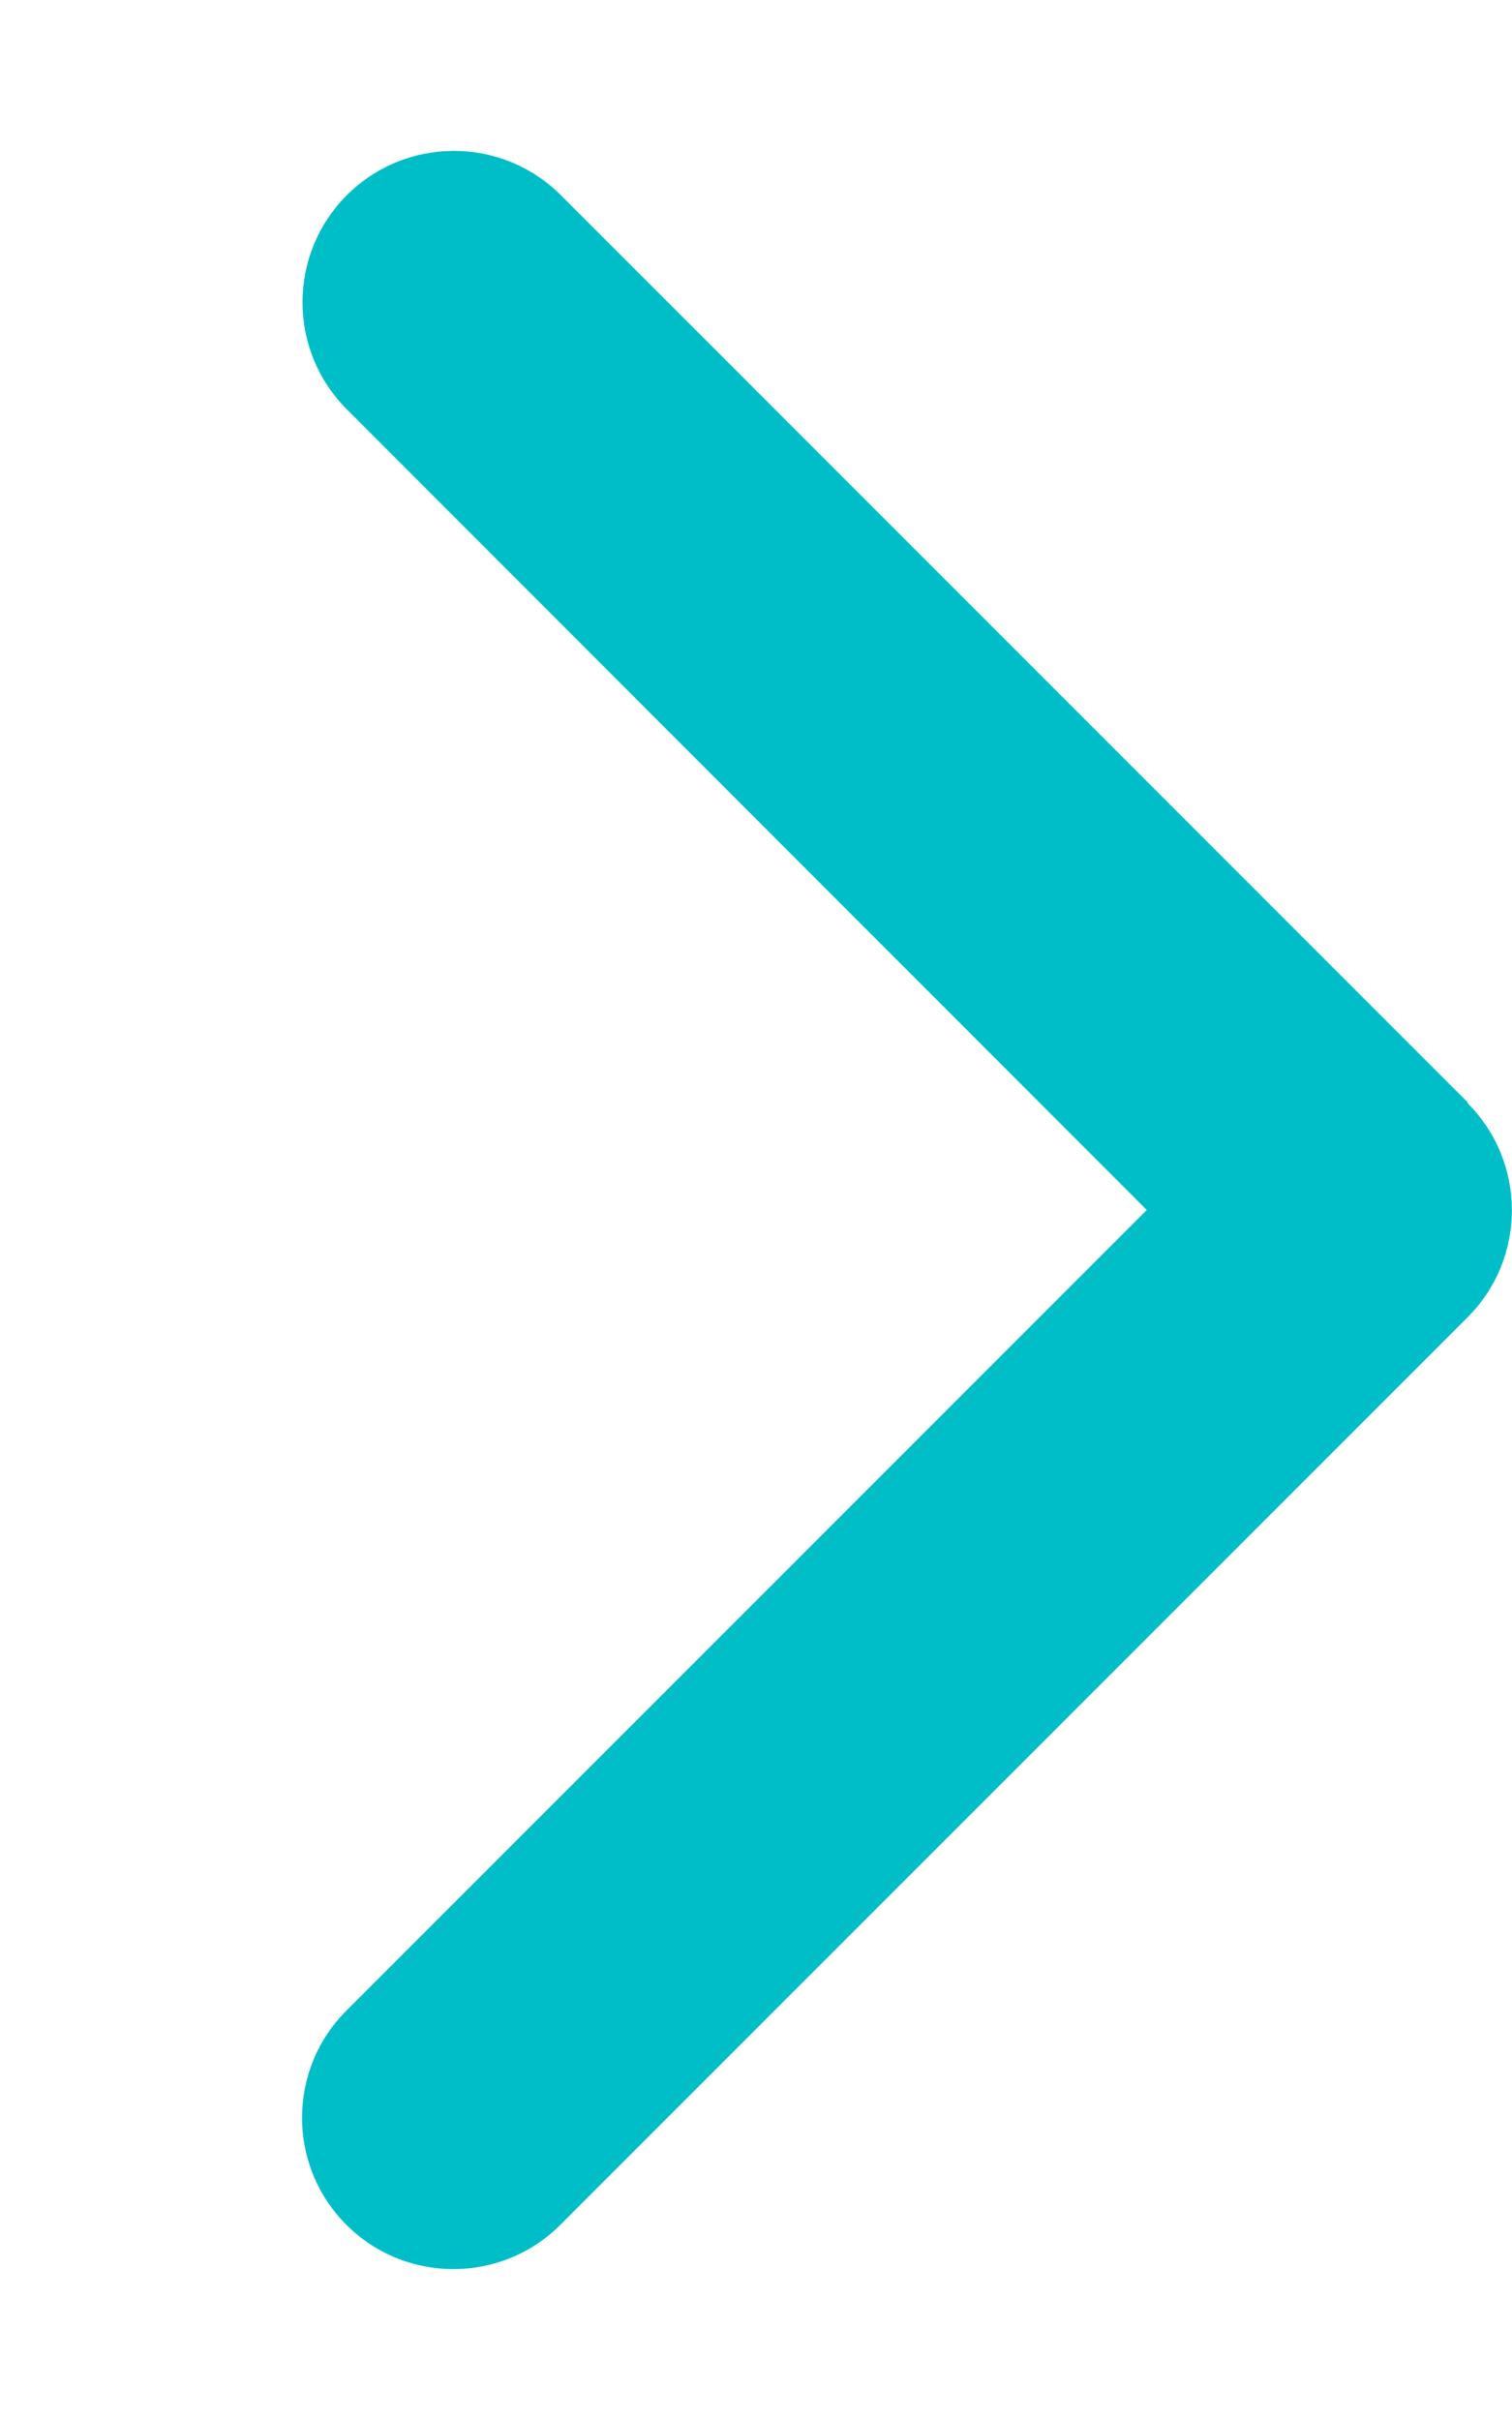 <?xml version="1.0" encoding="UTF-8"?>
<svg xmlns="http://www.w3.org/2000/svg" id="Layer_1" version="1.1" viewBox="0 0 320 512">
  <defs>
    <style>
      .st0 {
        fill: #00bec8;
      }
    </style>
  </defs>
  <path class="st0" d="M310.6,233.4c12.5,12.5,12.5,32.8,0,45.3l-192,192c-12.5,12.5-32.8,12.5-45.3,0s-12.5-32.8,0-45.3l169.4-169.4L73.4,86.6c-12.5-12.5-12.5-32.8,0-45.3s32.8-12.5,45.3,0l192,192-.1.1Z"></path>
</svg>
